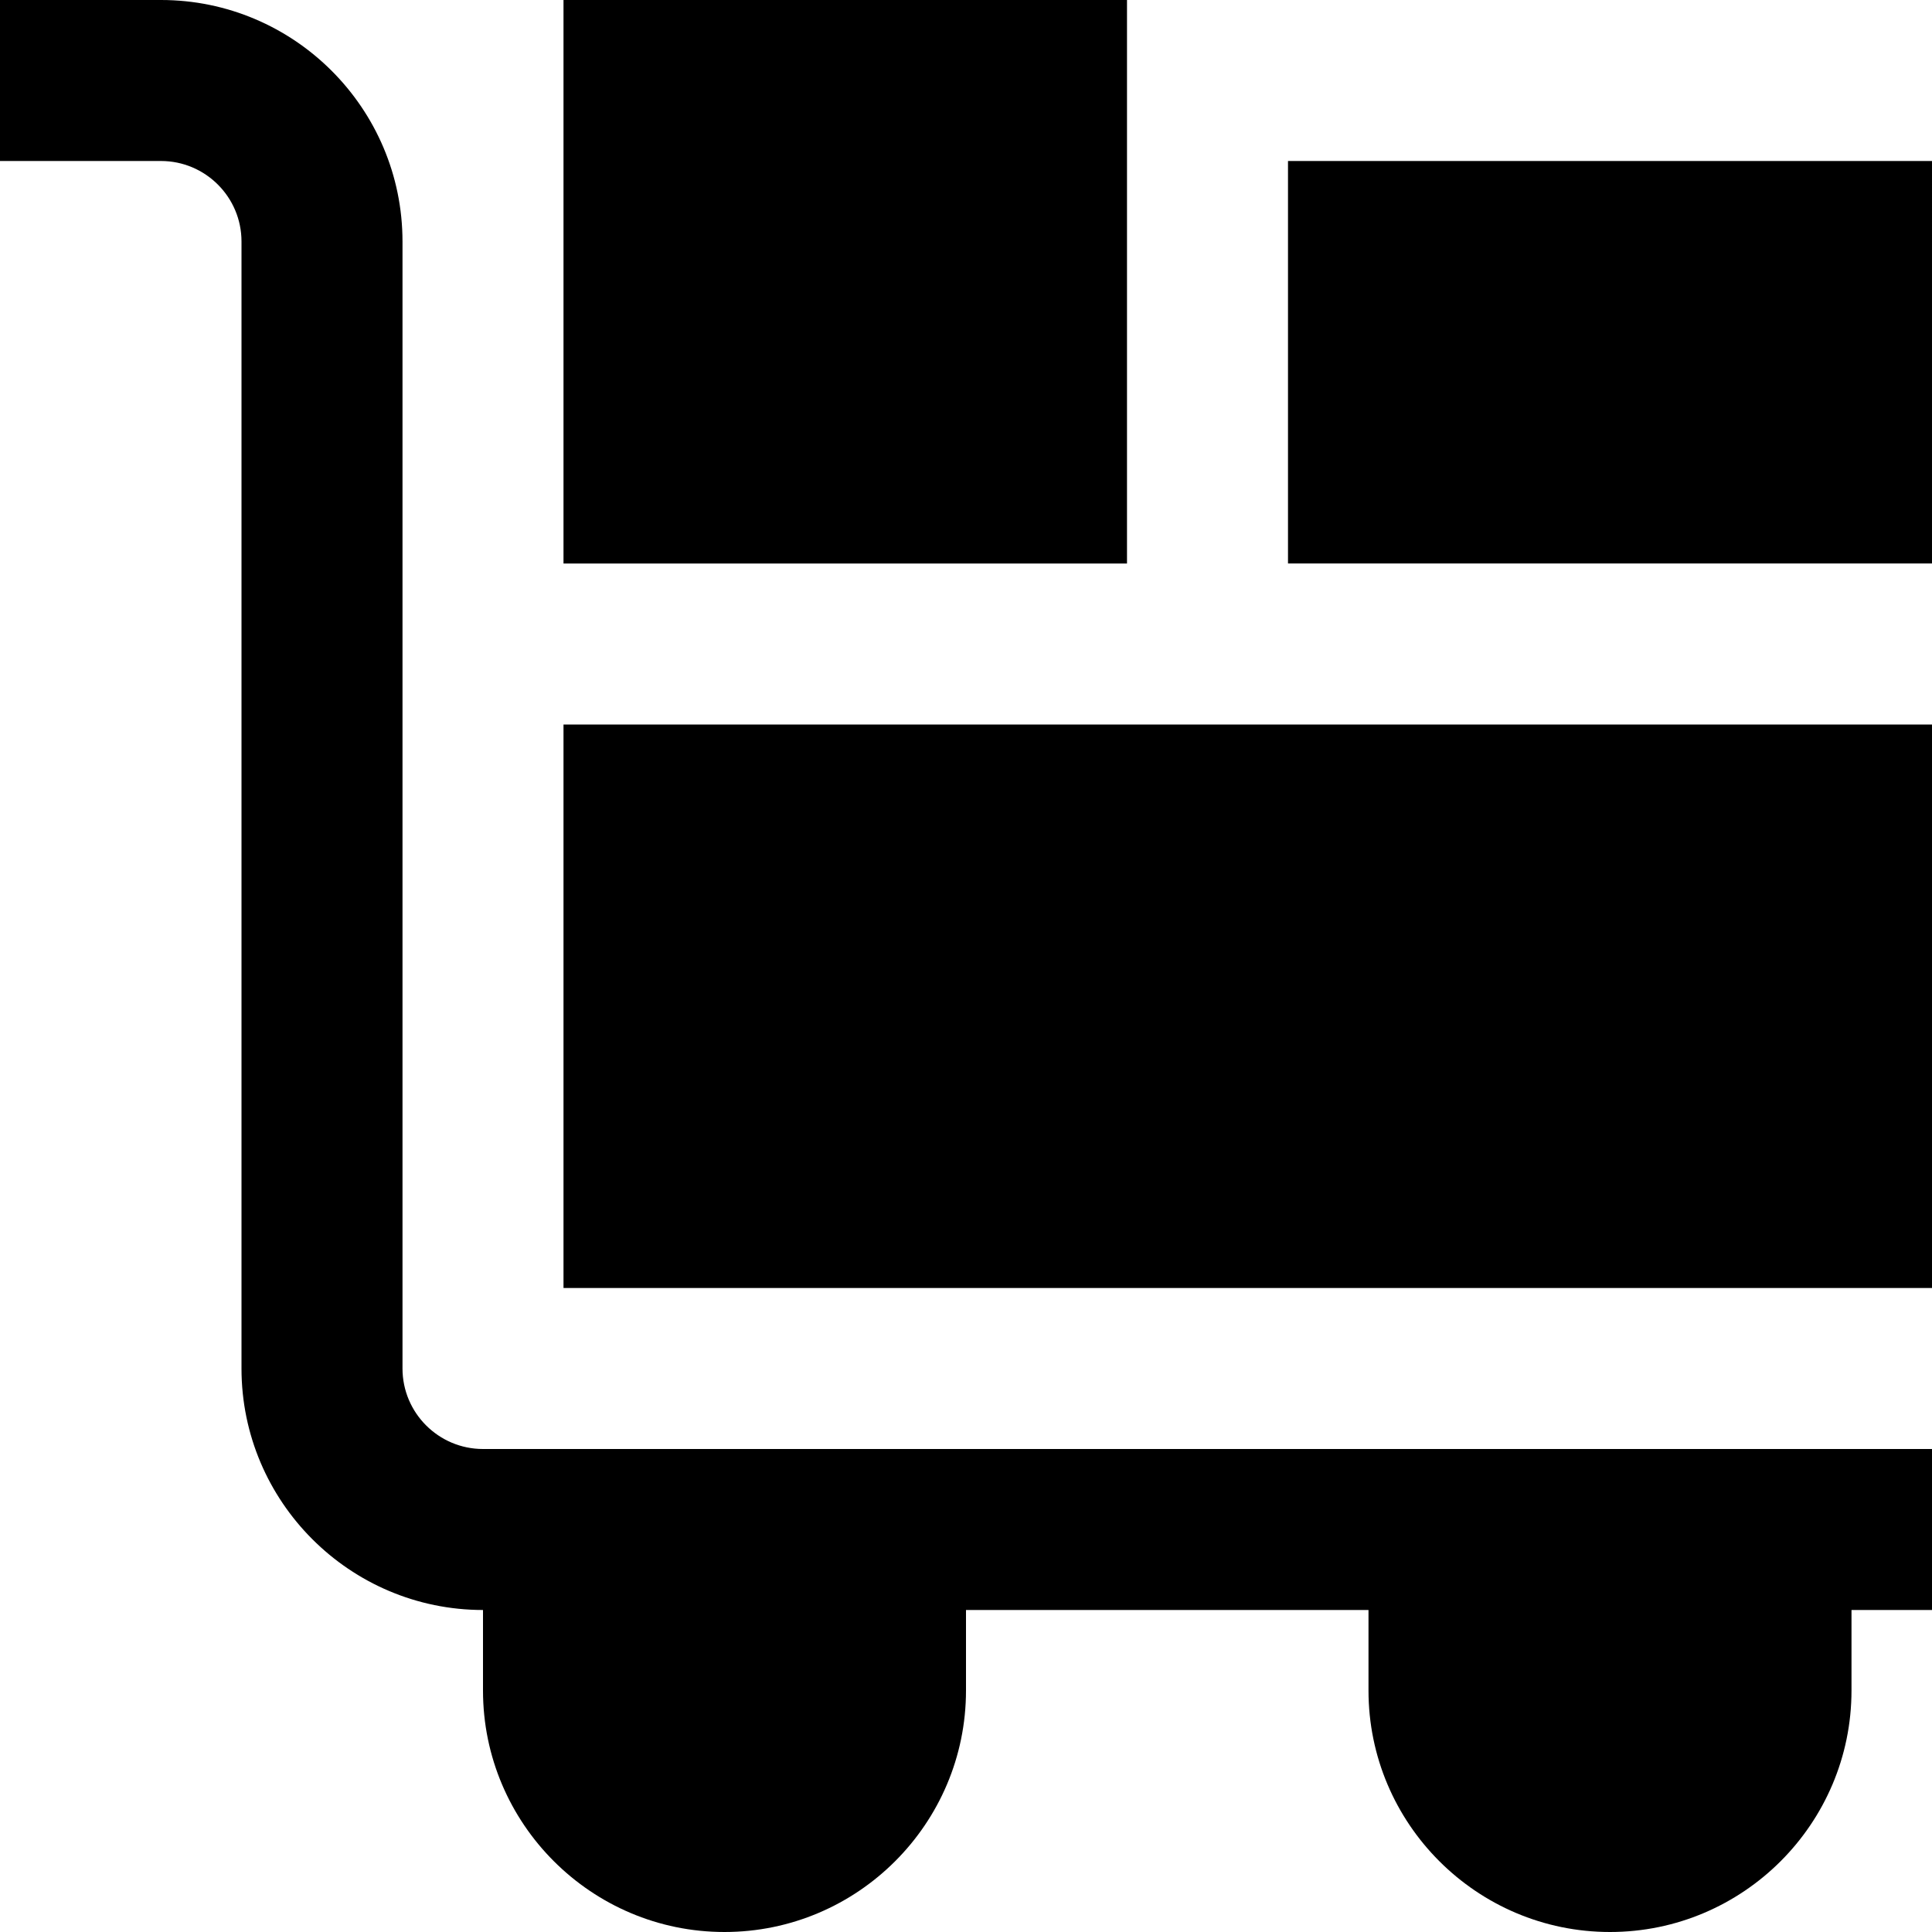 <?xml version="1.0" encoding="UTF-8"?>
<svg xmlns="http://www.w3.org/2000/svg" id="Layer_1" data-name="Layer 1" viewBox="0 0 24 24">
  <path d="m7,16h17v-7H7v7ZM14,0h-7v7h7V0Zm2,2v5h8V2h-8Zm8,18h-1v1c0,1.654-1.346,3-3,3s-3-1.346-3-3v-1h-5v1c0,1.654-1.346,3-3,3s-3-1.346-3-3v-1c-1.654,0-3-1.346-3-3V3c0-.552-.449-1-1-1H0V0h2c1.654,0,3,1.346,3,3v14c0,.552.449,1,1,1h18v2Z"></path>
</svg>
